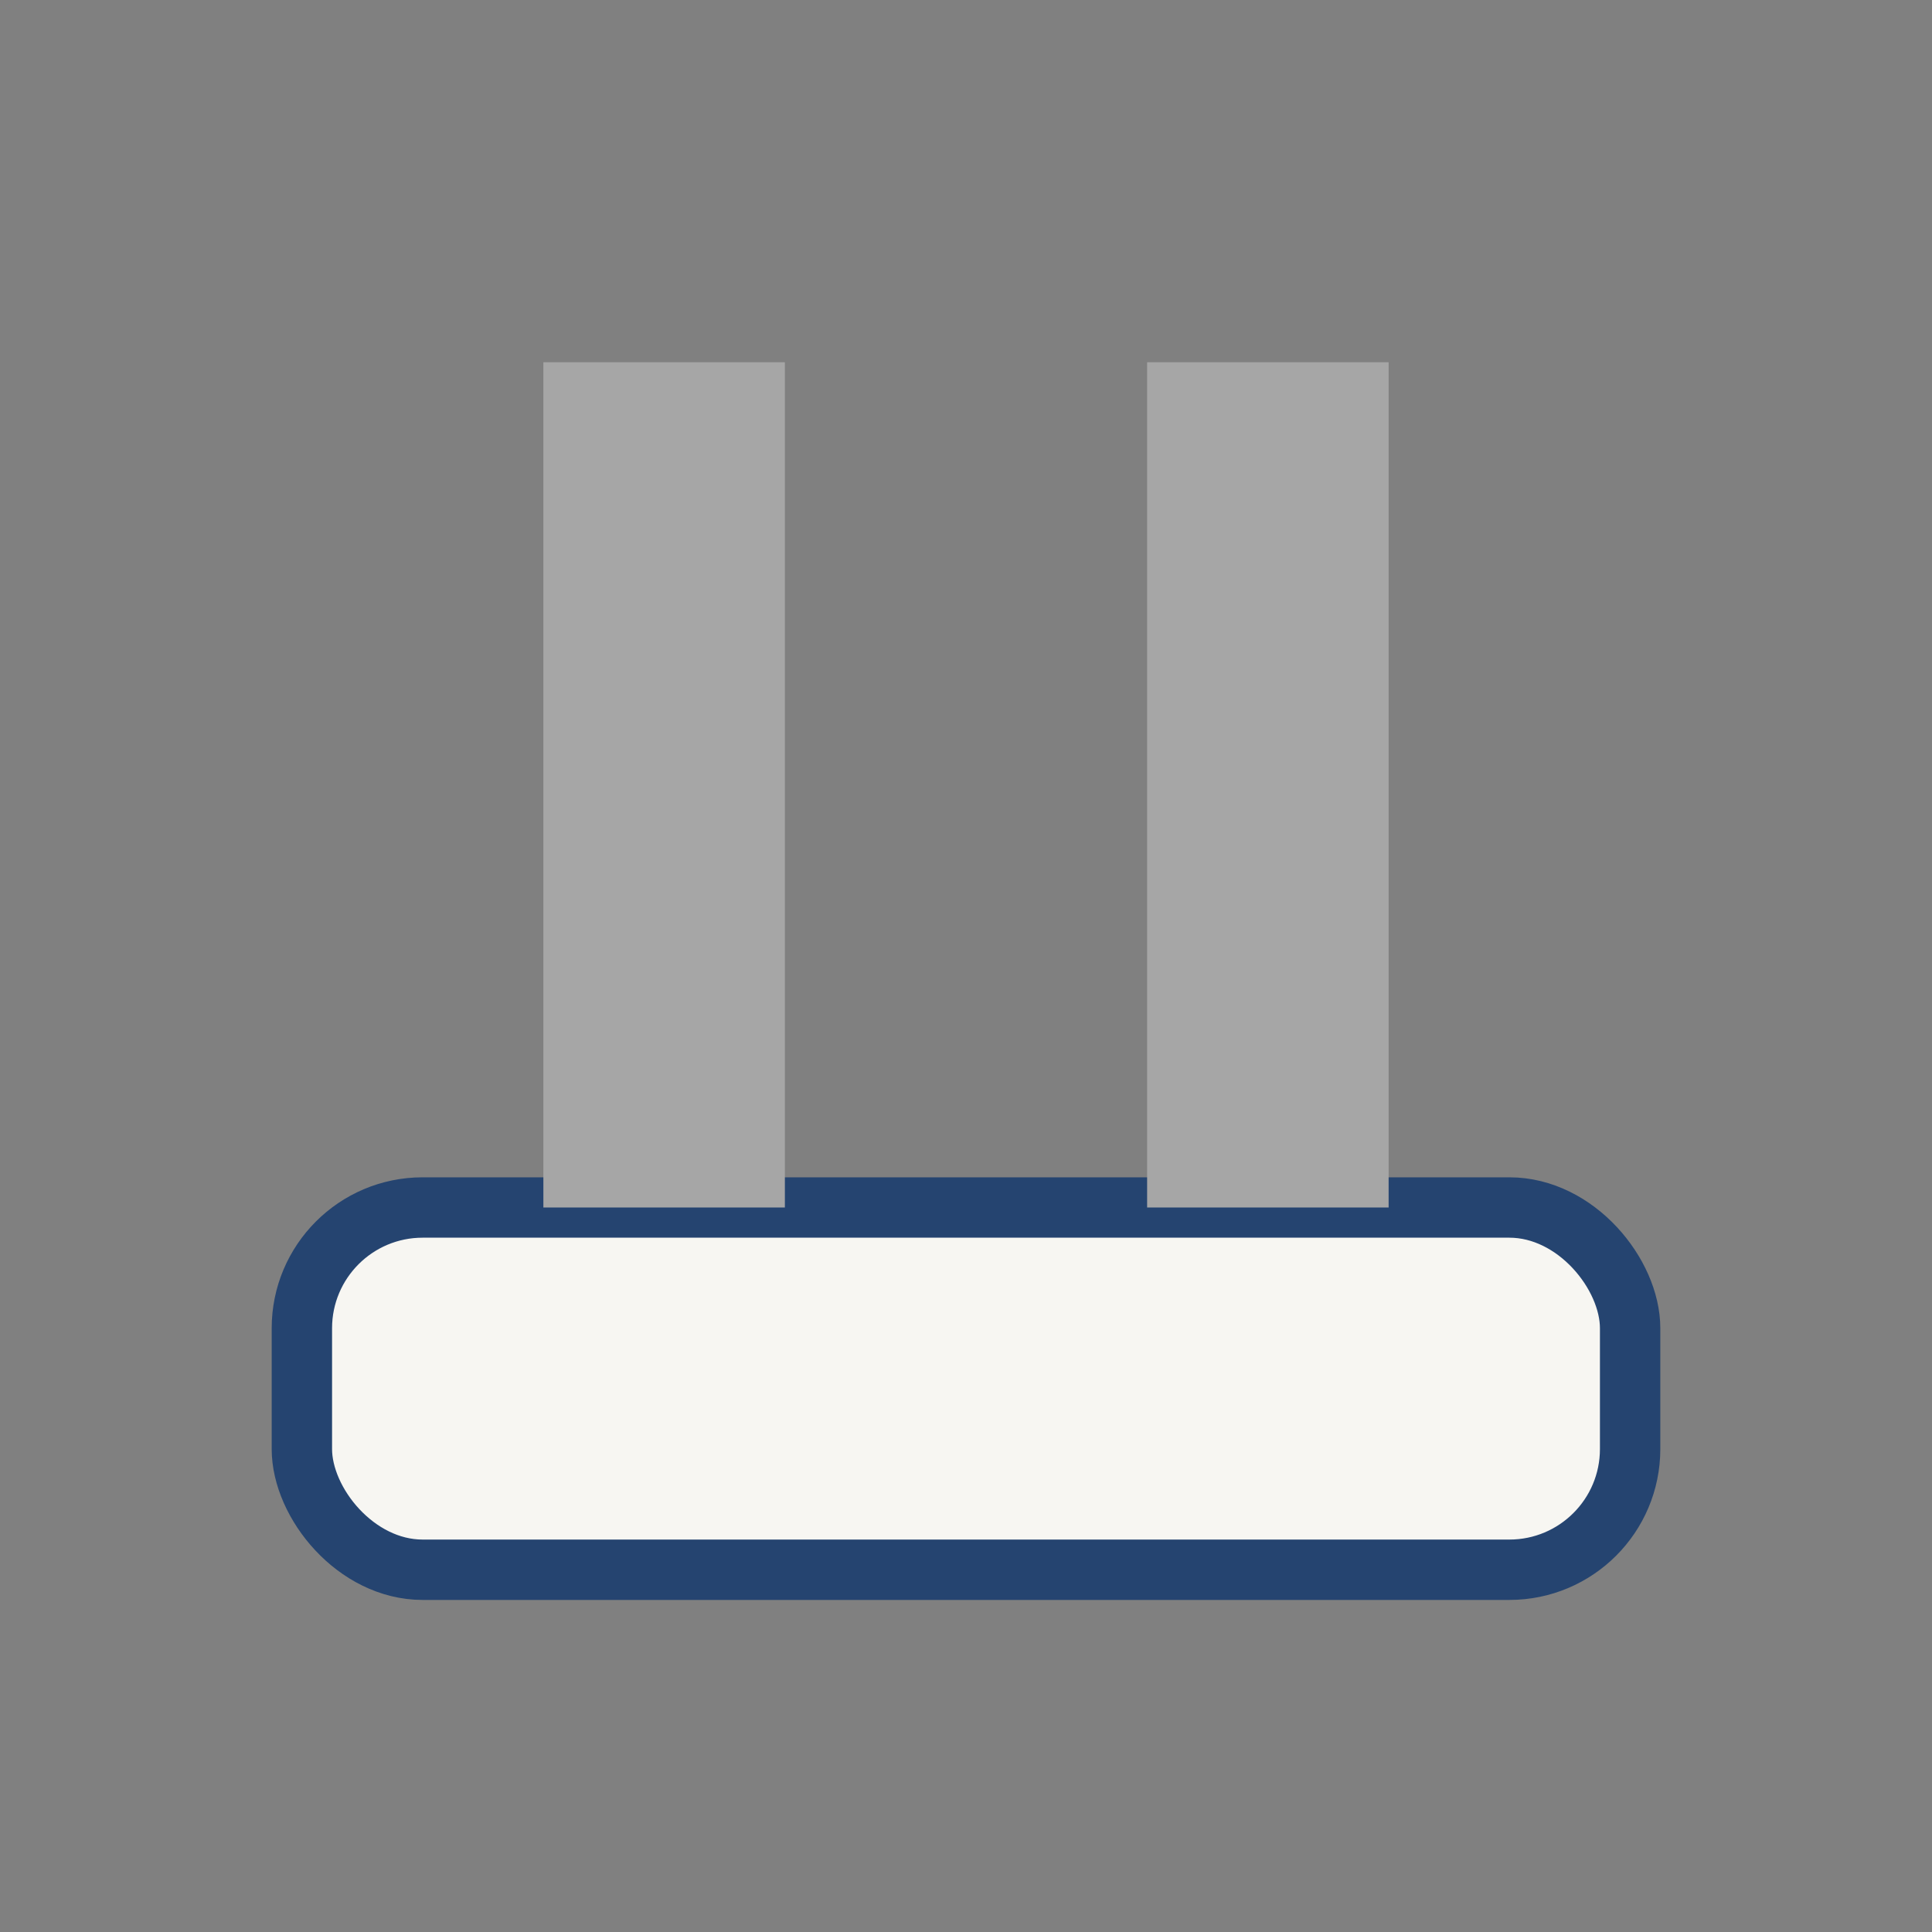 <?xml version="1.0" encoding="UTF-8"?>
<svg xmlns="http://www.w3.org/2000/svg" width="32" height="32" viewBox="0 0 32 32"><rect x="0" y="0" width="32" height="32" fill="#808080" stroke="none"/><rect x="5" y="20" width="22" height="6" rx="2" fill="#F7F6F2" stroke="#254470"/><rect x="9" y="6" width="4" height="14" fill="#A6A6A6"/><rect x="19" y="6" width="4" height="14" fill="#A6A6A6"/></svg>